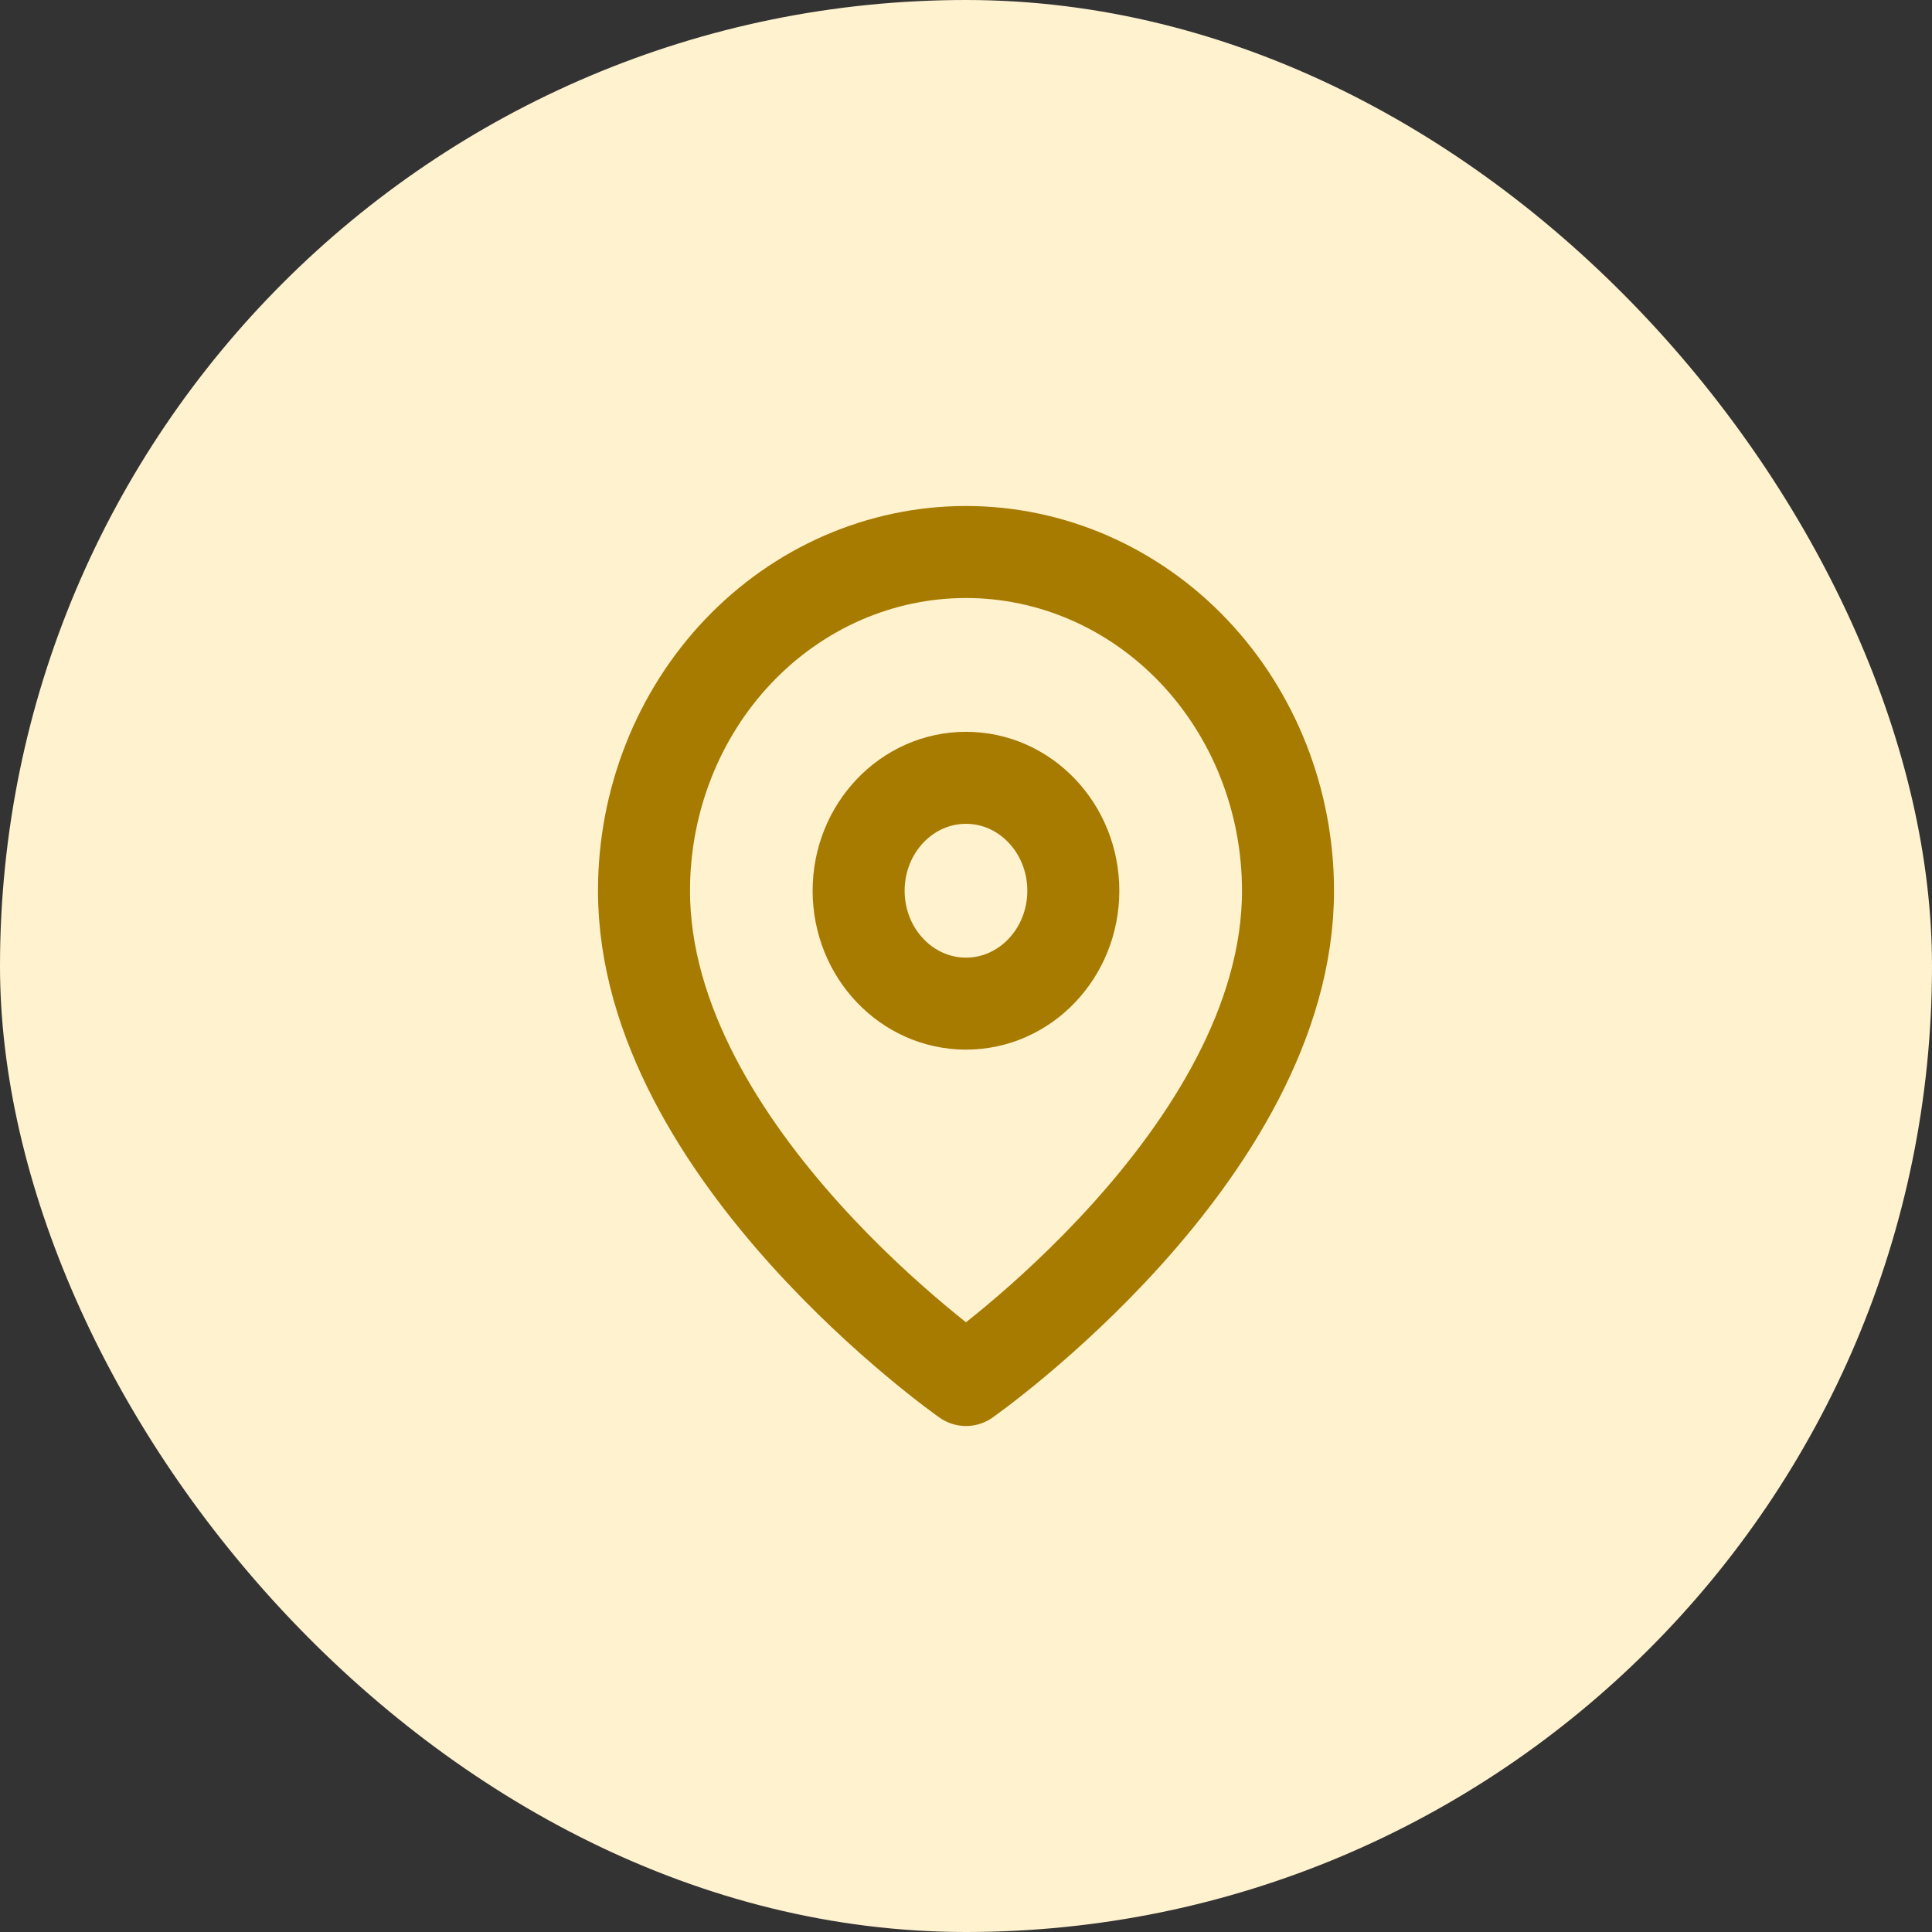 <svg width="42" height="42" viewBox="0 0 42 42" fill="none" xmlns="http://www.w3.org/2000/svg">
<rect x="0" y="0" width="42" height="42" fill="#333333" stroke="none"/>
<rect width="42" height="42" rx="21" fill="#FFF2CF"/>
<path d="M28 19.364C28 25.091 21 30 21 30C21 30 14 25.091 14 19.364C14 17.411 14.737 15.538 16.05 14.157C17.363 12.776 19.143 12 21 12C22.856 12 24.637 12.776 25.95 14.157C27.262 15.538 28 17.411 28 19.364Z" stroke="#A77A00" stroke-width="2" stroke-linecap="round" stroke-linejoin="round"/>
<path d="M21 21.818C22.288 21.818 23.333 20.719 23.333 19.364C23.333 18.008 22.288 16.909 21 16.909C19.711 16.909 18.666 18.008 18.666 19.364C18.666 20.719 19.711 21.818 21 21.818Z" stroke="#A77A00" stroke-width="2" stroke-linecap="round" stroke-linejoin="round"/>
</svg>
